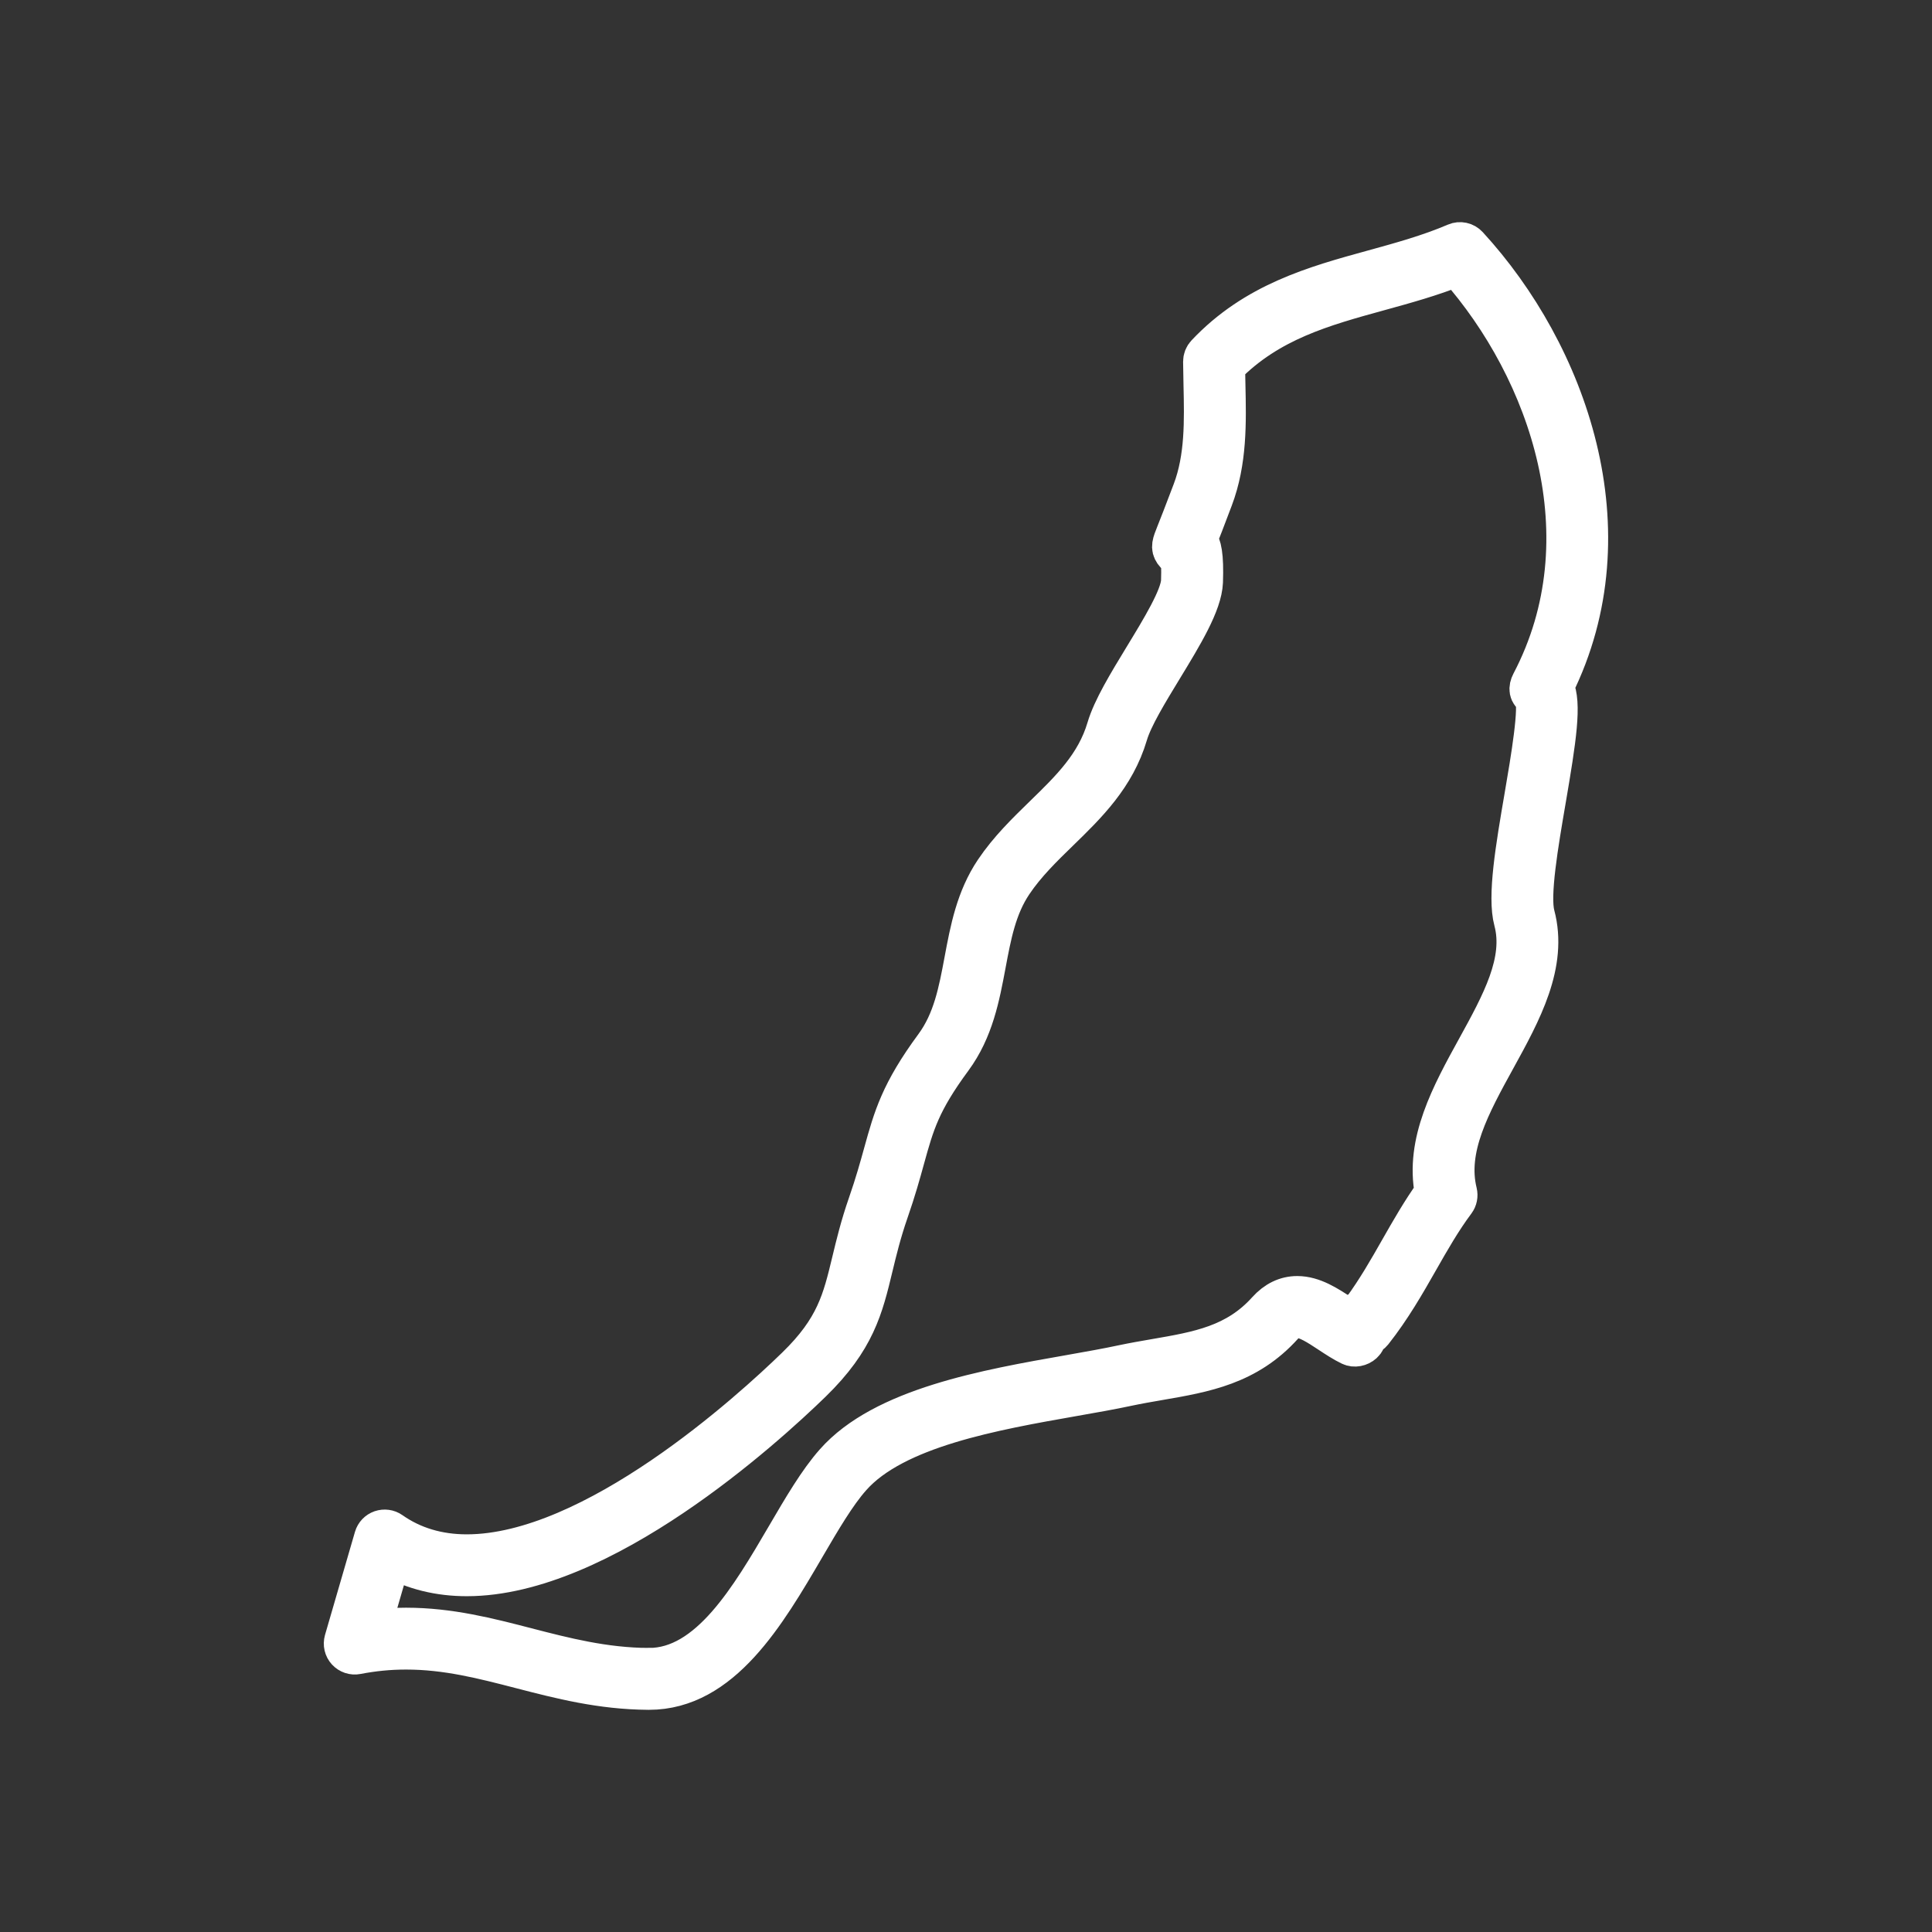 <?xml version="1.0" encoding="utf-8"?>
<!-- Generator: Adobe Illustrator 14.0.0, SVG Export Plug-In . SVG Version: 6.00 Build 43363)  -->
<!DOCTYPE svg PUBLIC "-//W3C//DTD SVG 1.1//EN" "http://www.w3.org/Graphics/SVG/1.1/DTD/svg11.dtd">
<svg version="1.1" id="Capa_1" xmlns="http://www.w3.org/2000/svg" xmlns:xlink="http://www.w3.org/1999/xlink" x="0px" y="0px"
	 width="100px" height="100px" viewBox="0 0 100 100" enable-background="new 0 0 100 100" xml:space="preserve">
<rect x="0" y="0" width="100" height="100" fill="#333333" stroke="none"/>
<g>
	<path fill="#FFFFFF" stroke="#FFFFFF" stroke-width="2" d="M33.591,87.5c-0.001,0-0.037,0-0.039,0
		c-2.448-0.017-4.553-0.561-6.589-1.088c-1.977-0.512-3.845-0.996-5.946-0.996c-0.859,0-1.69,0.081-2.542,0.246
		c-0.203,0.041-0.417-0.032-0.558-0.186c-0.142-0.155-0.191-0.372-0.134-0.573l1.551-5.337c0.055-0.187,0.196-0.334,0.379-0.398
		c0.183-0.062,0.385-0.037,0.544,0.075c1.107,0.779,2.421,1.174,3.905,1.174c6.546,0,14.688-7.422,17.028-9.697
		c2.032-1.976,2.381-3.426,2.863-5.432c0.207-0.859,0.44-1.832,0.834-2.965c0.372-1.068,0.606-1.915,0.813-2.663
		c0.504-1.819,0.868-3.135,2.65-5.552c0.942-1.283,1.227-2.8,1.527-4.405c0.295-1.577,0.601-3.206,1.571-4.649
		c0.74-1.101,1.666-2,2.561-2.872c1.378-1.34,2.68-2.607,3.239-4.5c0.304-1.025,1.095-2.323,1.932-3.699
		c0.883-1.449,1.882-3.09,1.915-3.909c0.021-0.642,0.001-1.012-0.025-1.219c-0.134-0.04-0.252-0.125-0.331-0.242
		c-0.191-0.28-0.112-0.477,0.097-1.002c0.147-0.372,0.413-1.037,0.853-2.208c0.653-1.722,0.611-3.629,0.569-5.472
		c-0.009-0.406-0.018-0.81-0.021-1.213c-0.001-0.155,0.058-0.304,0.165-0.416c2.528-2.683,5.653-3.543,8.675-4.374
		c1.417-0.39,2.881-0.792,4.256-1.381c0.233-0.101,0.506-0.042,0.679,0.147c5.133,5.588,8.452,14.771,4.451,22.839
		c0.414,0.865,0.129,2.71-0.408,5.854c-0.398,2.324-0.849,4.958-0.575,5.973c0.677,2.542-0.696,5.038-2.025,7.453
		c-1.313,2.388-2.555,4.643-1.998,6.899c0.043,0.175,0.006,0.359-0.101,0.504c-0.712,0.954-1.286,1.961-1.893,3.027
		c-0.698,1.226-1.421,2.493-2.387,3.717c-0.081,0.102-0.188,0.171-0.306,0.205c-0.012,0.147-0.078,0.291-0.194,0.396
		c-0.181,0.166-0.471,0.227-0.689,0.12c-0.372-0.179-0.736-0.419-1.089-0.652c-0.583-0.385-1.184-0.781-1.655-0.781
		c-0.156,0-0.397,0.038-0.696,0.37c-1.863,2.073-4.093,2.456-6.452,2.862c-0.538,0.093-1.084,0.187-1.636,0.304
		c-0.819,0.176-1.766,0.343-2.777,0.52c-4.124,0.725-9.258,1.626-11.501,4.172c-0.776,0.874-1.552,2.202-2.374,3.607
		C39.675,83.561,37.37,87.5,33.591,87.5z M21.017,84.214c2.254,0,4.285,0.526,6.248,1.035c1.965,0.508,3.997,1.034,6.295,1.049
		l0.031,0.602v-0.602c3.09,0,5.209-3.622,7.079-6.819c0.853-1.458,1.658-2.834,2.511-3.796c2.521-2.86,7.885-3.803,12.194-4.559
		c0.996-0.177,1.927-0.34,2.734-0.514c0.569-0.119,1.131-0.217,1.683-0.312c2.242-0.386,4.178-0.719,5.763-2.482
		c0.46-0.509,0.994-0.768,1.59-0.768c0.832,0,1.587,0.498,2.317,0.98c0.134,0.088,0.268,0.176,0.4,0.261
		c0.131-0.172,0.356-0.422,0.619-0.529c0.746-1.017,1.352-2.079,1.938-3.11c0.556-0.974,1.127-1.978,1.809-2.928
		c-0.509-2.609,0.854-5.088,2.175-7.487c1.27-2.308,2.47-4.489,1.917-6.562c-0.342-1.268,0.091-3.803,0.551-6.486
		c0.315-1.845,0.793-4.634,0.514-5.126c-0.293-0.154-0.317-0.44-0.162-0.735c3.927-7.487,0.947-16.121-3.814-21.506
		c-1.325,0.53-2.688,0.905-4.01,1.269c-2.923,0.804-5.687,1.565-7.954,3.868c0.003,0.314,0.01,0.631,0.018,0.948
		c0.044,1.958,0.089,3.984-0.647,5.924c-0.396,1.057-0.652,1.706-0.809,2.1c0.22,0.285,0.341,0.803,0.294,2.19
		c-0.046,1.134-1.039,2.765-2.09,4.491c-0.761,1.249-1.548,2.54-1.806,3.414c-0.649,2.194-2.126,3.631-3.555,5.021
		c-0.852,0.828-1.73,1.684-2.4,2.681c-0.833,1.236-1.102,2.675-1.387,4.199c-0.313,1.667-0.636,3.392-1.742,4.896
		c-1.652,2.24-1.956,3.339-2.46,5.159c-0.211,0.766-0.451,1.632-0.835,2.736c-0.375,1.078-0.602,2.021-0.803,2.852
		c-0.509,2.12-0.912,3.796-3.193,6.014c-2.422,2.354-10.867,10.037-17.866,10.037c-1.436,0-2.743-0.321-3.896-0.955l-1.064,3.664
		C19.805,84.252,20.404,84.214,21.017,84.214z"/>
</g>
</svg>
